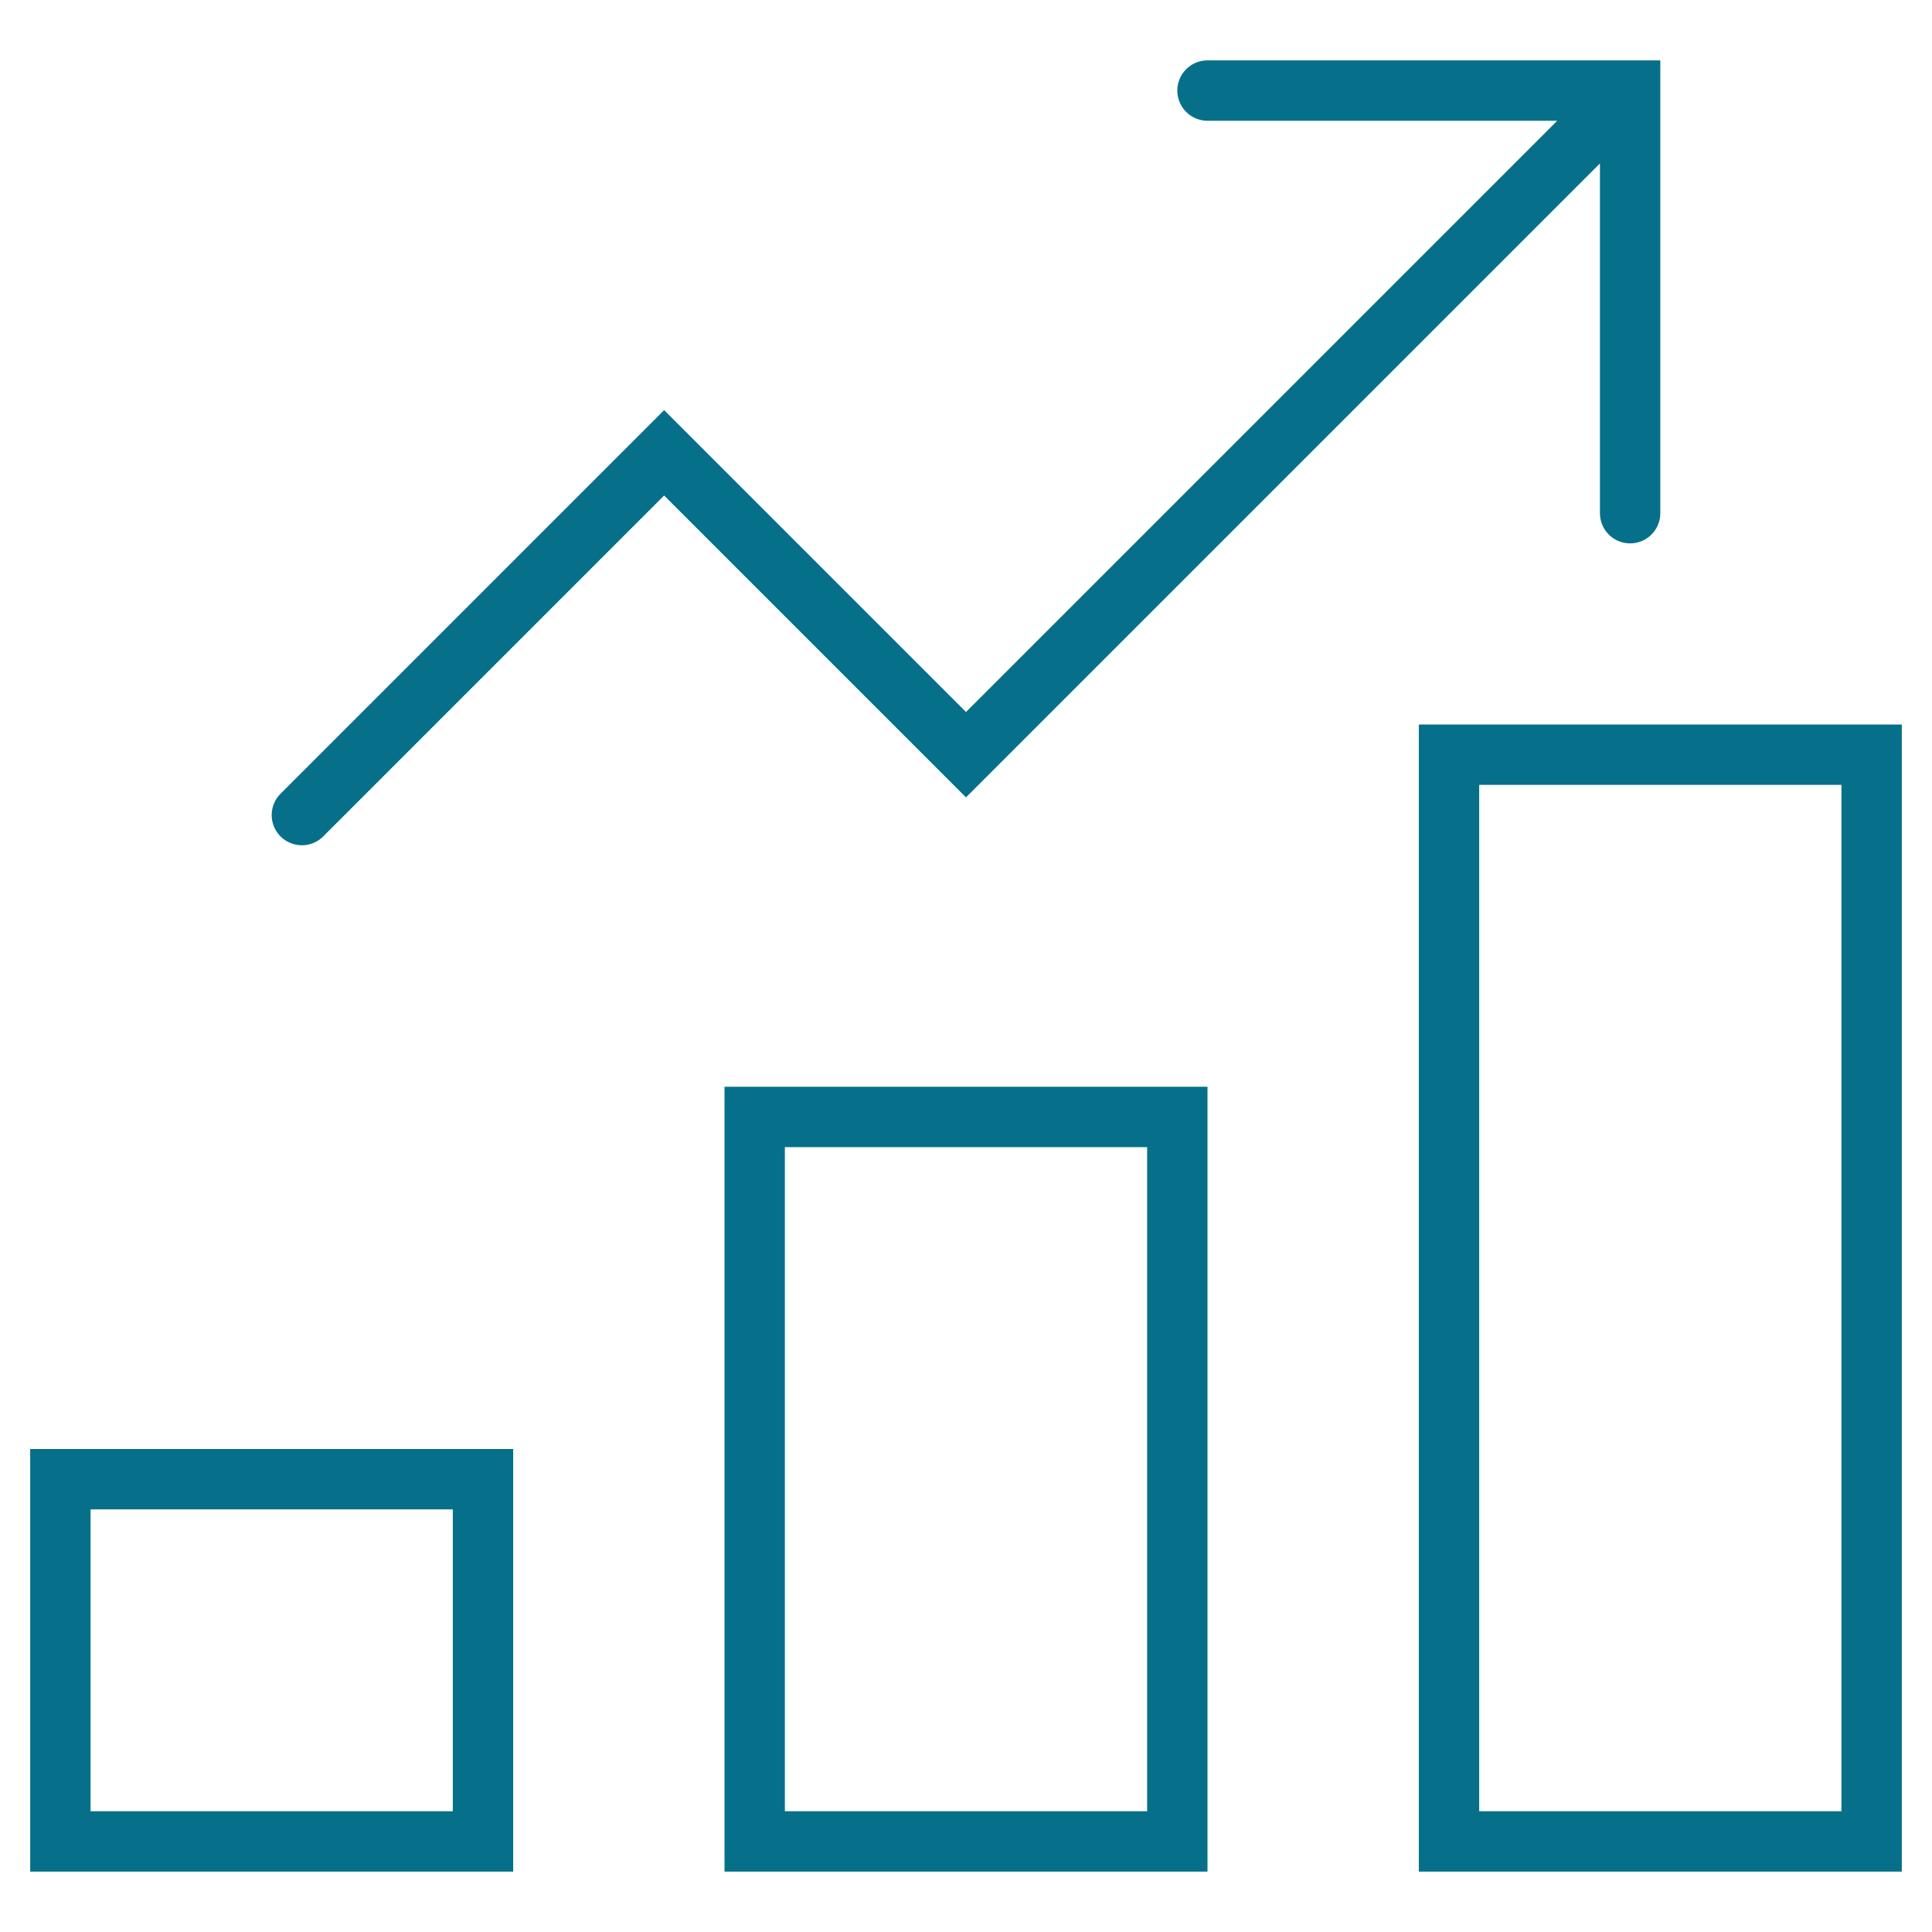 <svg aria-hidden="true" role="img" height="90" width="90" xml:space="preserve" viewBox="0 0 64 64" y="0px" x="0px" xmlns:xlink="http://www.w3.org/1999/xlink" xmlns="http://www.w3.org/2000/svg" id="chart-bar-33_227444" version="1.1"> 
 <desc></desc> 
 <title>chart-bar-33</title> 
 <path d="M25,37h14v24H25V37z M2,49	h14v12H2V49z M48,25h14v36H48V25z M10,27l12-12l10,10L54,3 M40,3h14v14" stroke-miterlimit="10" stroke-linecap="round" stroke-width="2" stroke="#06708a" fill="none"></path> 
</svg>